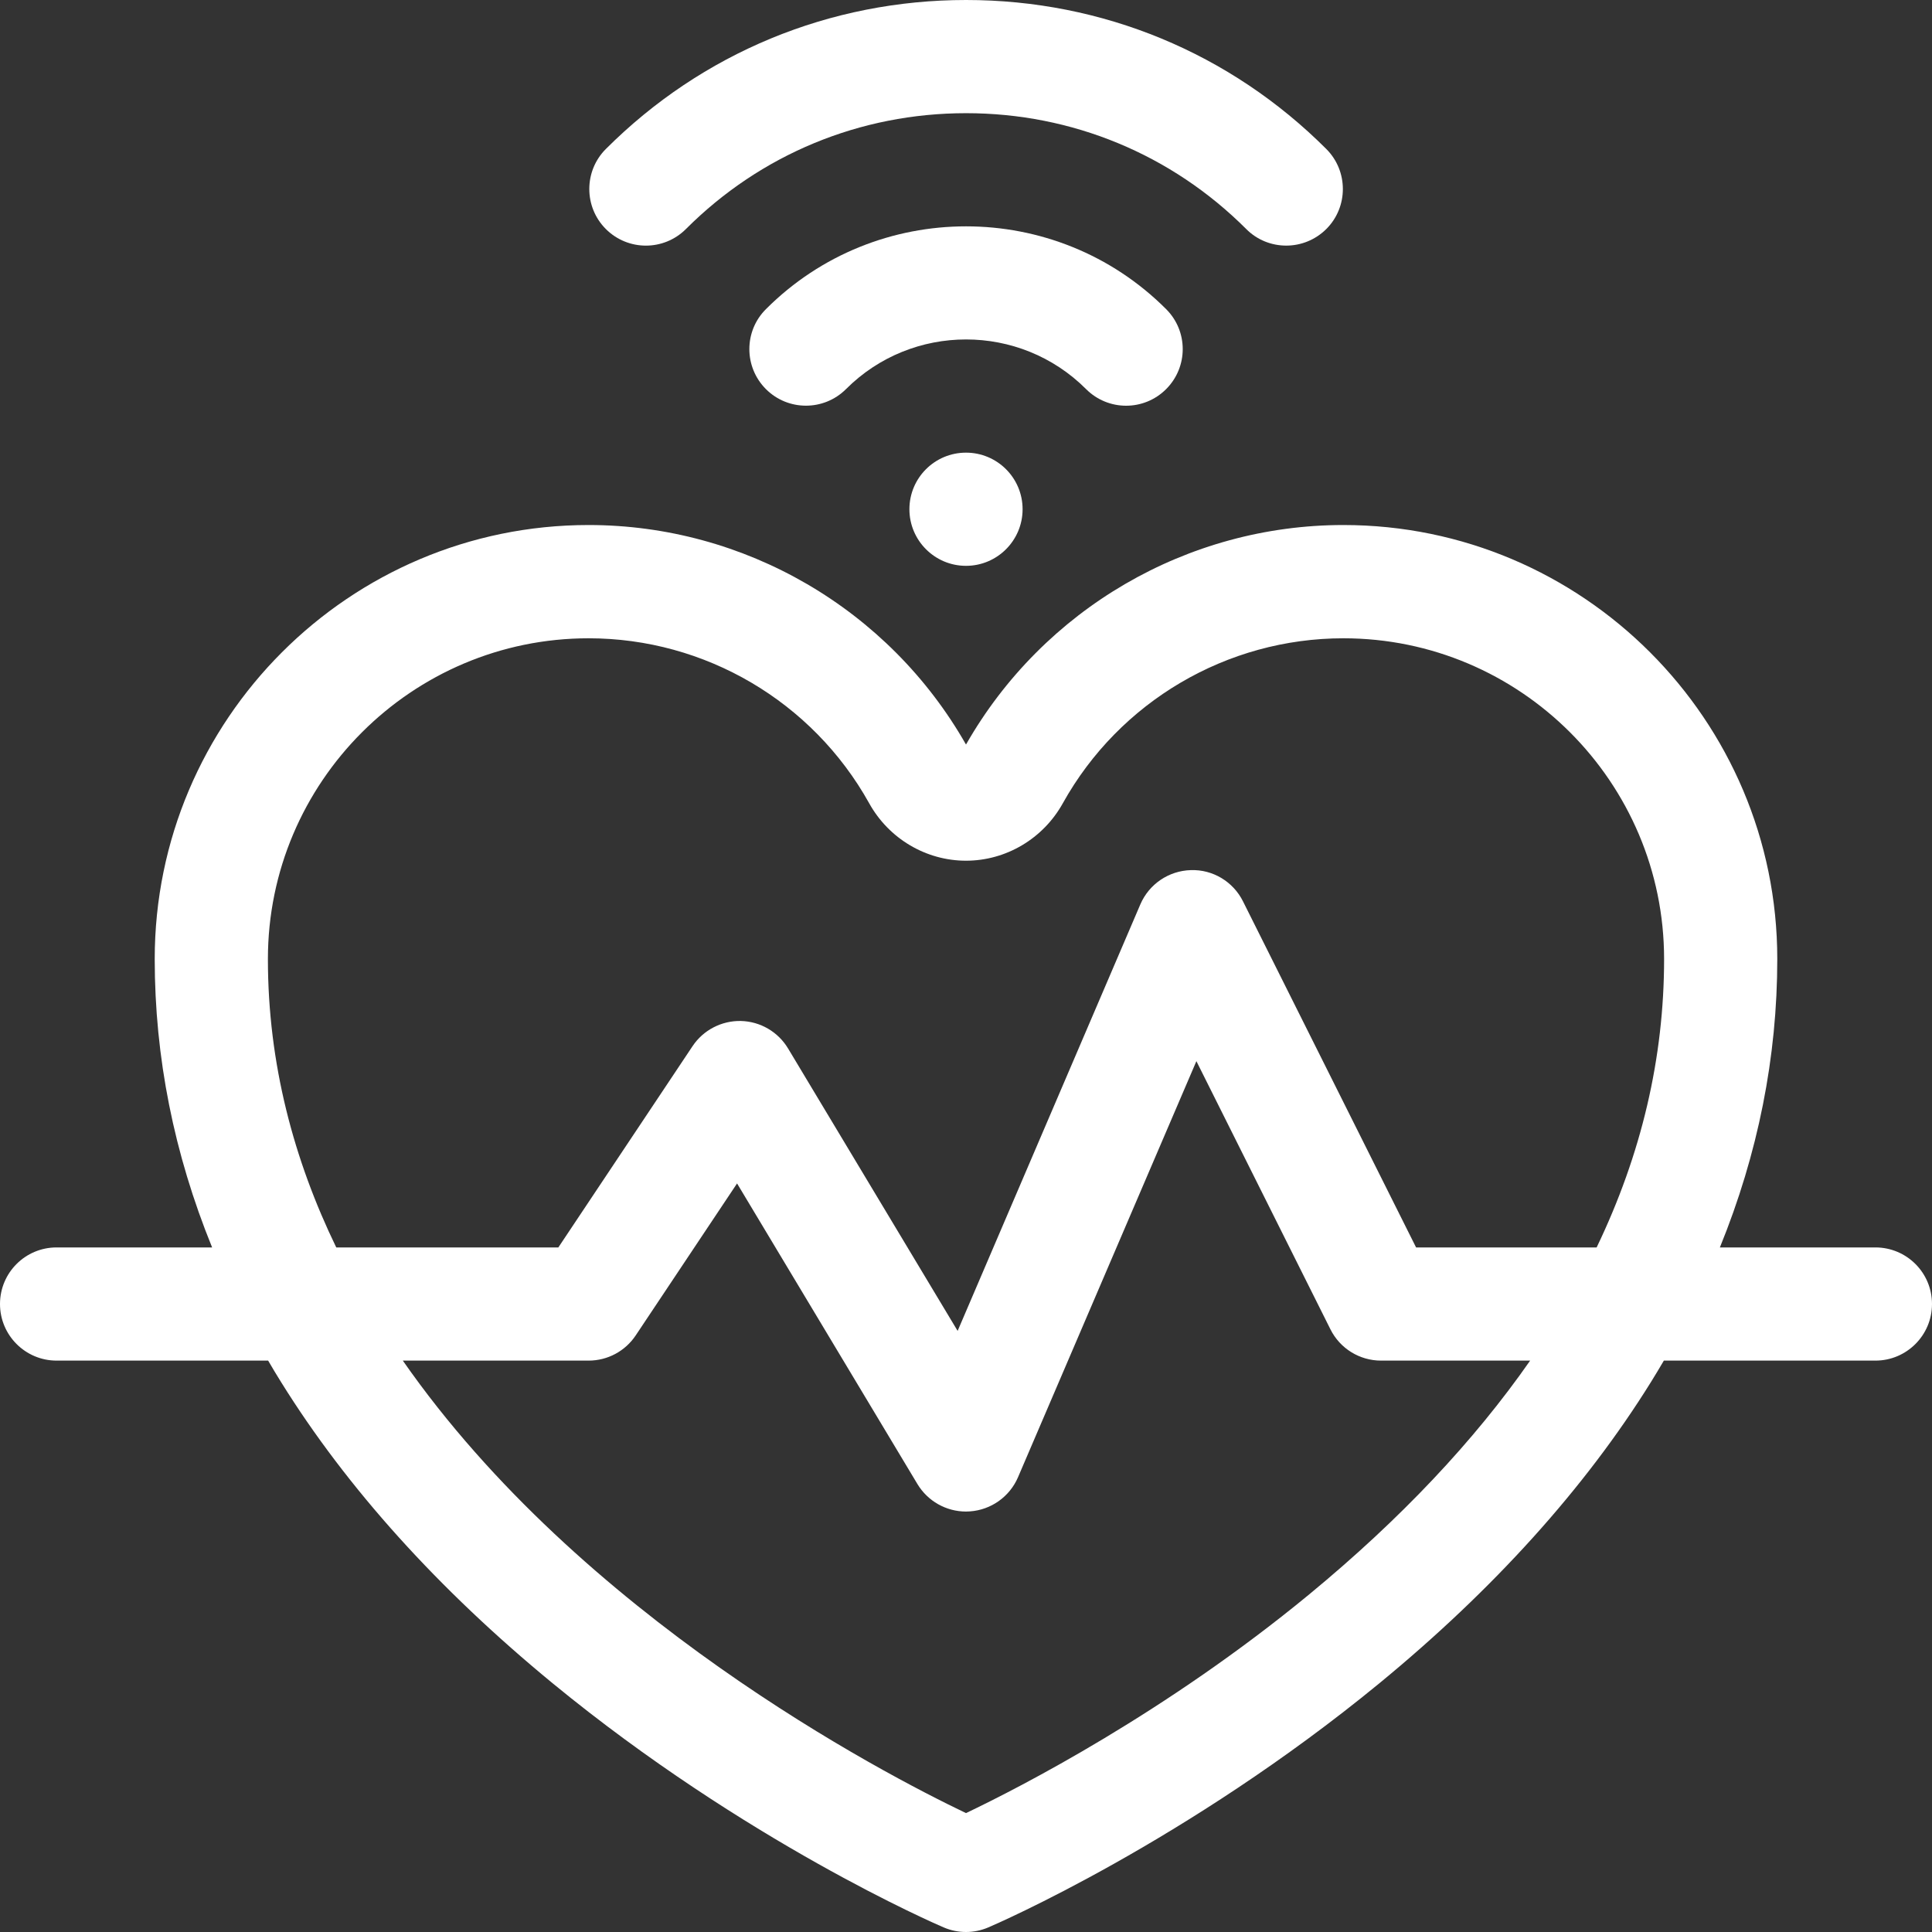 <svg width="24" height="24" viewBox="0 0 24 24" fill="none" xmlns="http://www.w3.org/2000/svg">
<rect x="0" y="0" width="24" height="24" fill="#333333" stroke="none"/>
<path d="M23.297 15.496H21.365C21.839 14.332 22.078 13.132 22.078 11.913C22.078 8.941 19.66 6.522 16.688 6.522C14.751 6.522 12.961 7.565 12 9.249C11.042 7.566 9.25 6.522 7.312 6.522C4.34 6.522 1.922 8.941 1.922 11.913C1.922 13.132 2.161 14.332 2.635 15.496H0.703C0.315 15.496 0 15.81 0 16.199C0 16.587 0.315 16.902 0.703 16.902H3.331C3.383 16.992 3.437 17.081 3.493 17.171C4.311 18.486 5.446 19.744 6.866 20.911C9.26 22.877 11.623 23.901 11.723 23.943C11.811 23.981 11.906 24 12 24C12.094 24 12.188 23.981 12.277 23.943C12.376 23.901 14.74 22.877 17.134 20.911C18.554 19.744 19.689 18.486 20.507 17.171C20.563 17.081 20.616 16.992 20.669 16.902H23.297C23.685 16.902 24 16.587 24 16.199C24 15.81 23.685 15.496 23.297 15.496ZM3.328 11.913C3.328 9.716 5.116 7.929 7.312 7.929C8.758 7.929 10.093 8.714 10.797 9.978C11.041 10.418 11.503 10.692 12 10.692C12.497 10.692 12.959 10.418 13.203 9.978C13.907 8.714 15.242 7.929 16.688 7.929C18.884 7.929 20.672 9.716 20.672 11.913C20.672 13.142 20.391 14.338 19.834 15.496H17.591L15.441 11.197C15.319 10.952 15.065 10.799 14.792 10.809C14.518 10.817 14.274 10.983 14.166 11.234L11.896 16.533L9.79 13.025C9.666 12.818 9.445 12.689 9.204 12.683C8.964 12.678 8.736 12.796 8.603 12.996L6.936 15.496H4.177C3.652 14.413 3.328 13.217 3.328 11.913ZM16.267 19.803C14.485 21.272 12.677 22.2 12 22.523C10.957 22.024 7.218 20.079 5.004 16.902H7.312C7.548 16.902 7.767 16.784 7.897 16.589L9.156 14.701L11.397 18.436C11.525 18.648 11.754 18.777 12 18.777C12.016 18.777 12.032 18.776 12.048 18.775C12.311 18.757 12.542 18.593 12.646 18.351L14.862 13.182L16.527 16.513C16.646 16.752 16.89 16.902 17.156 16.902H19.008C18.311 17.902 17.397 18.871 16.267 19.803Z" fill="white"/>
<path d="M12 7.029C12.388 7.029 12.703 6.714 12.703 6.326C12.703 5.937 12.388 5.623 12 5.623C11.612 5.623 11.297 5.937 11.297 6.326C11.297 6.714 11.612 7.029 12 7.029Z" fill="white"/>
<path d="M8.521 2.845C9.449 1.917 10.684 1.406 12.001 1.406C13.317 1.406 14.553 1.917 15.481 2.845C15.618 2.983 15.798 3.051 15.978 3.051C16.158 3.051 16.338 2.982 16.476 2.845C16.75 2.571 16.75 2.125 16.476 1.851C15.282 0.657 13.693 0 12.001 0C10.309 0 8.72 0.657 7.526 1.851C7.252 2.125 7.252 2.571 7.526 2.845C7.801 3.12 8.246 3.12 8.521 2.845Z" fill="white"/>
<path d="M13.989 5.04C14.169 5.04 14.349 4.971 14.486 4.834C14.761 4.559 14.761 4.114 14.486 3.84C13.116 2.469 10.885 2.469 9.515 3.84C9.24 4.114 9.24 4.559 9.515 4.834C9.789 5.108 10.234 5.108 10.509 4.834C11.331 4.011 12.67 4.011 13.492 4.834C13.629 4.971 13.809 5.04 13.989 5.04Z" fill="white"/>
</svg>
